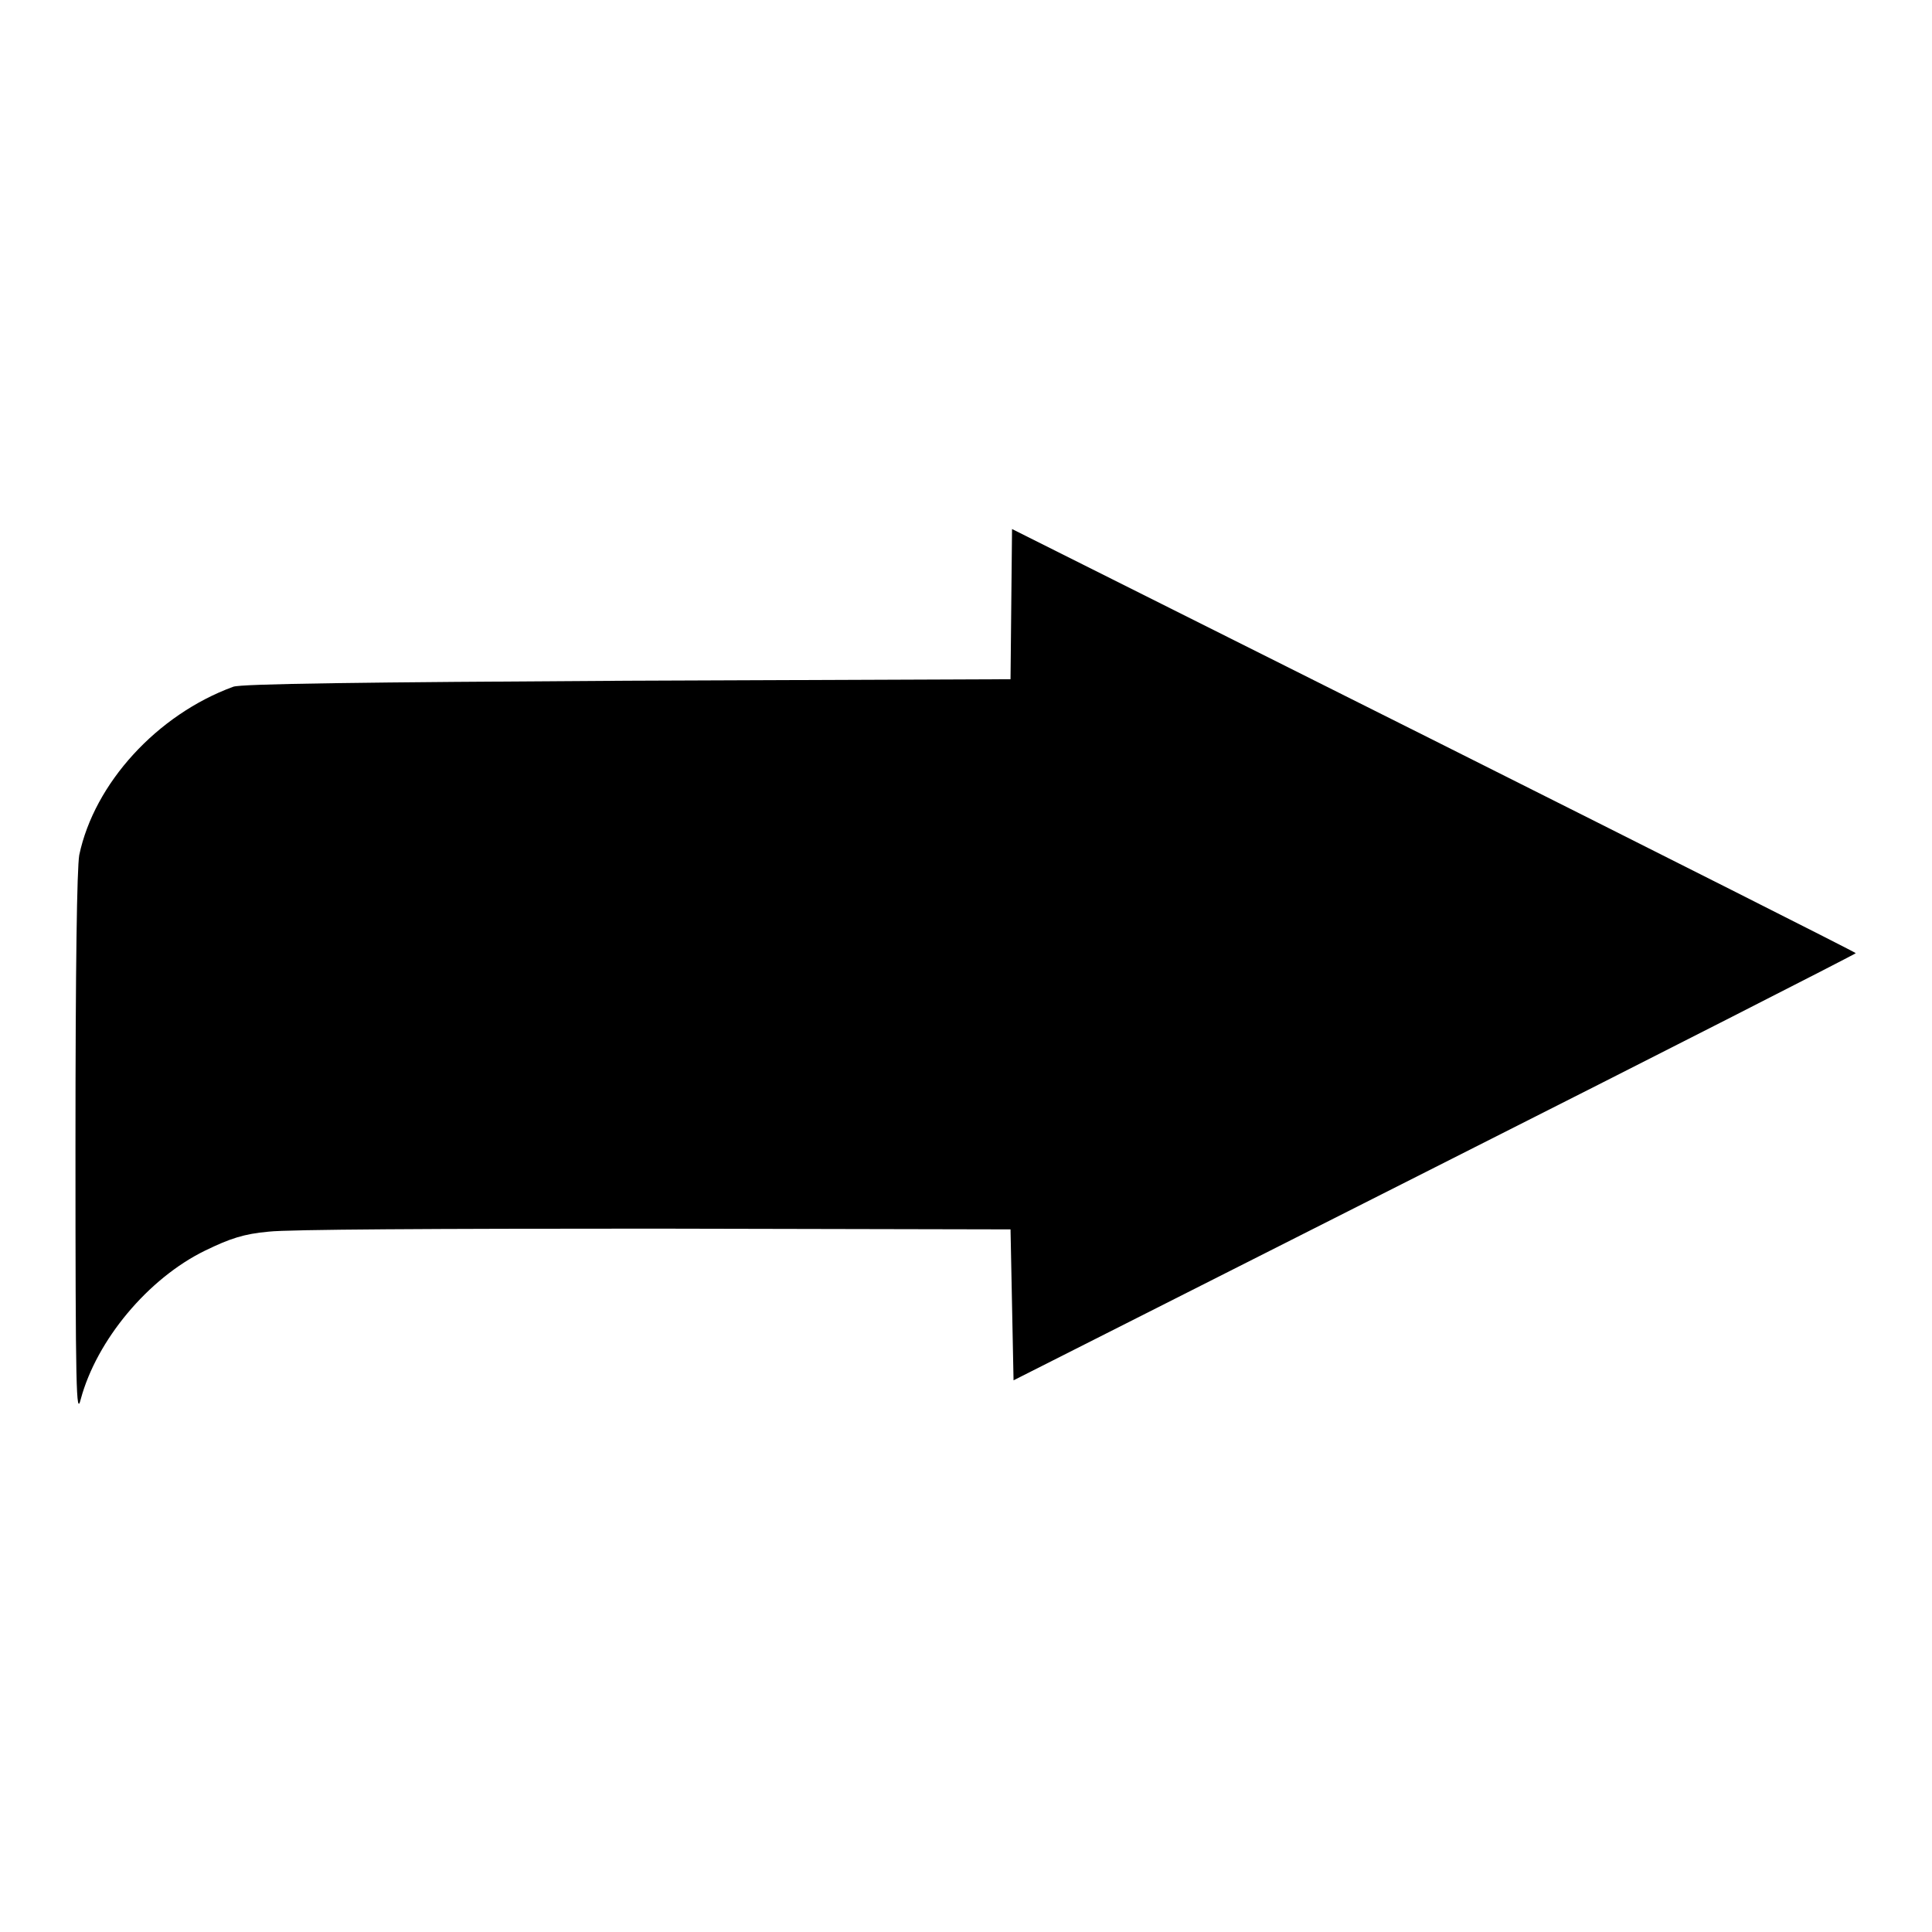 <?xml version="1.0" encoding="utf-8"?>
<!-- Svg Vector Icons : http://www.onlinewebfonts.com/icon -->
<!DOCTYPE svg PUBLIC "-//W3C//DTD SVG 1.1//EN" "http://www.w3.org/Graphics/SVG/1.1/DTD/svg11.dtd">
<svg version="1.1" xmlns="http://www.w3.org/2000/svg" xmlns:xlink="http://www.w3.org/1999/xlink" x="0px" y="0px" viewBox="0 0 256 256" enable-background="new 0 0 256 256" xml:space="preserve">
<g><g><g><path fill="#000000" d="M134,80l-0.1,10l-50.8,0.2c-35,0.2-51.2,0.4-52.2,0.8c-10.1,3.7-18.4,12.8-20.4,22.3c-0.3,1.8-0.5,14.3-0.5,38.7c0,32.4,0.1,35.8,0.7,33.4c2.1-7.8,8.9-16,16.5-19.7c3.3-1.6,5.1-2.2,8.4-2.5c2.6-0.3,21.9-0.4,51.2-0.4l47.1,0.1l0.2,10l0.2,10l55.8-28.2c30.7-15.5,55.8-28.3,55.8-28.4c0-0.1-25.2-12.8-55.9-28.2l-55.9-28L134,80z"/></g></g></g>
</svg>